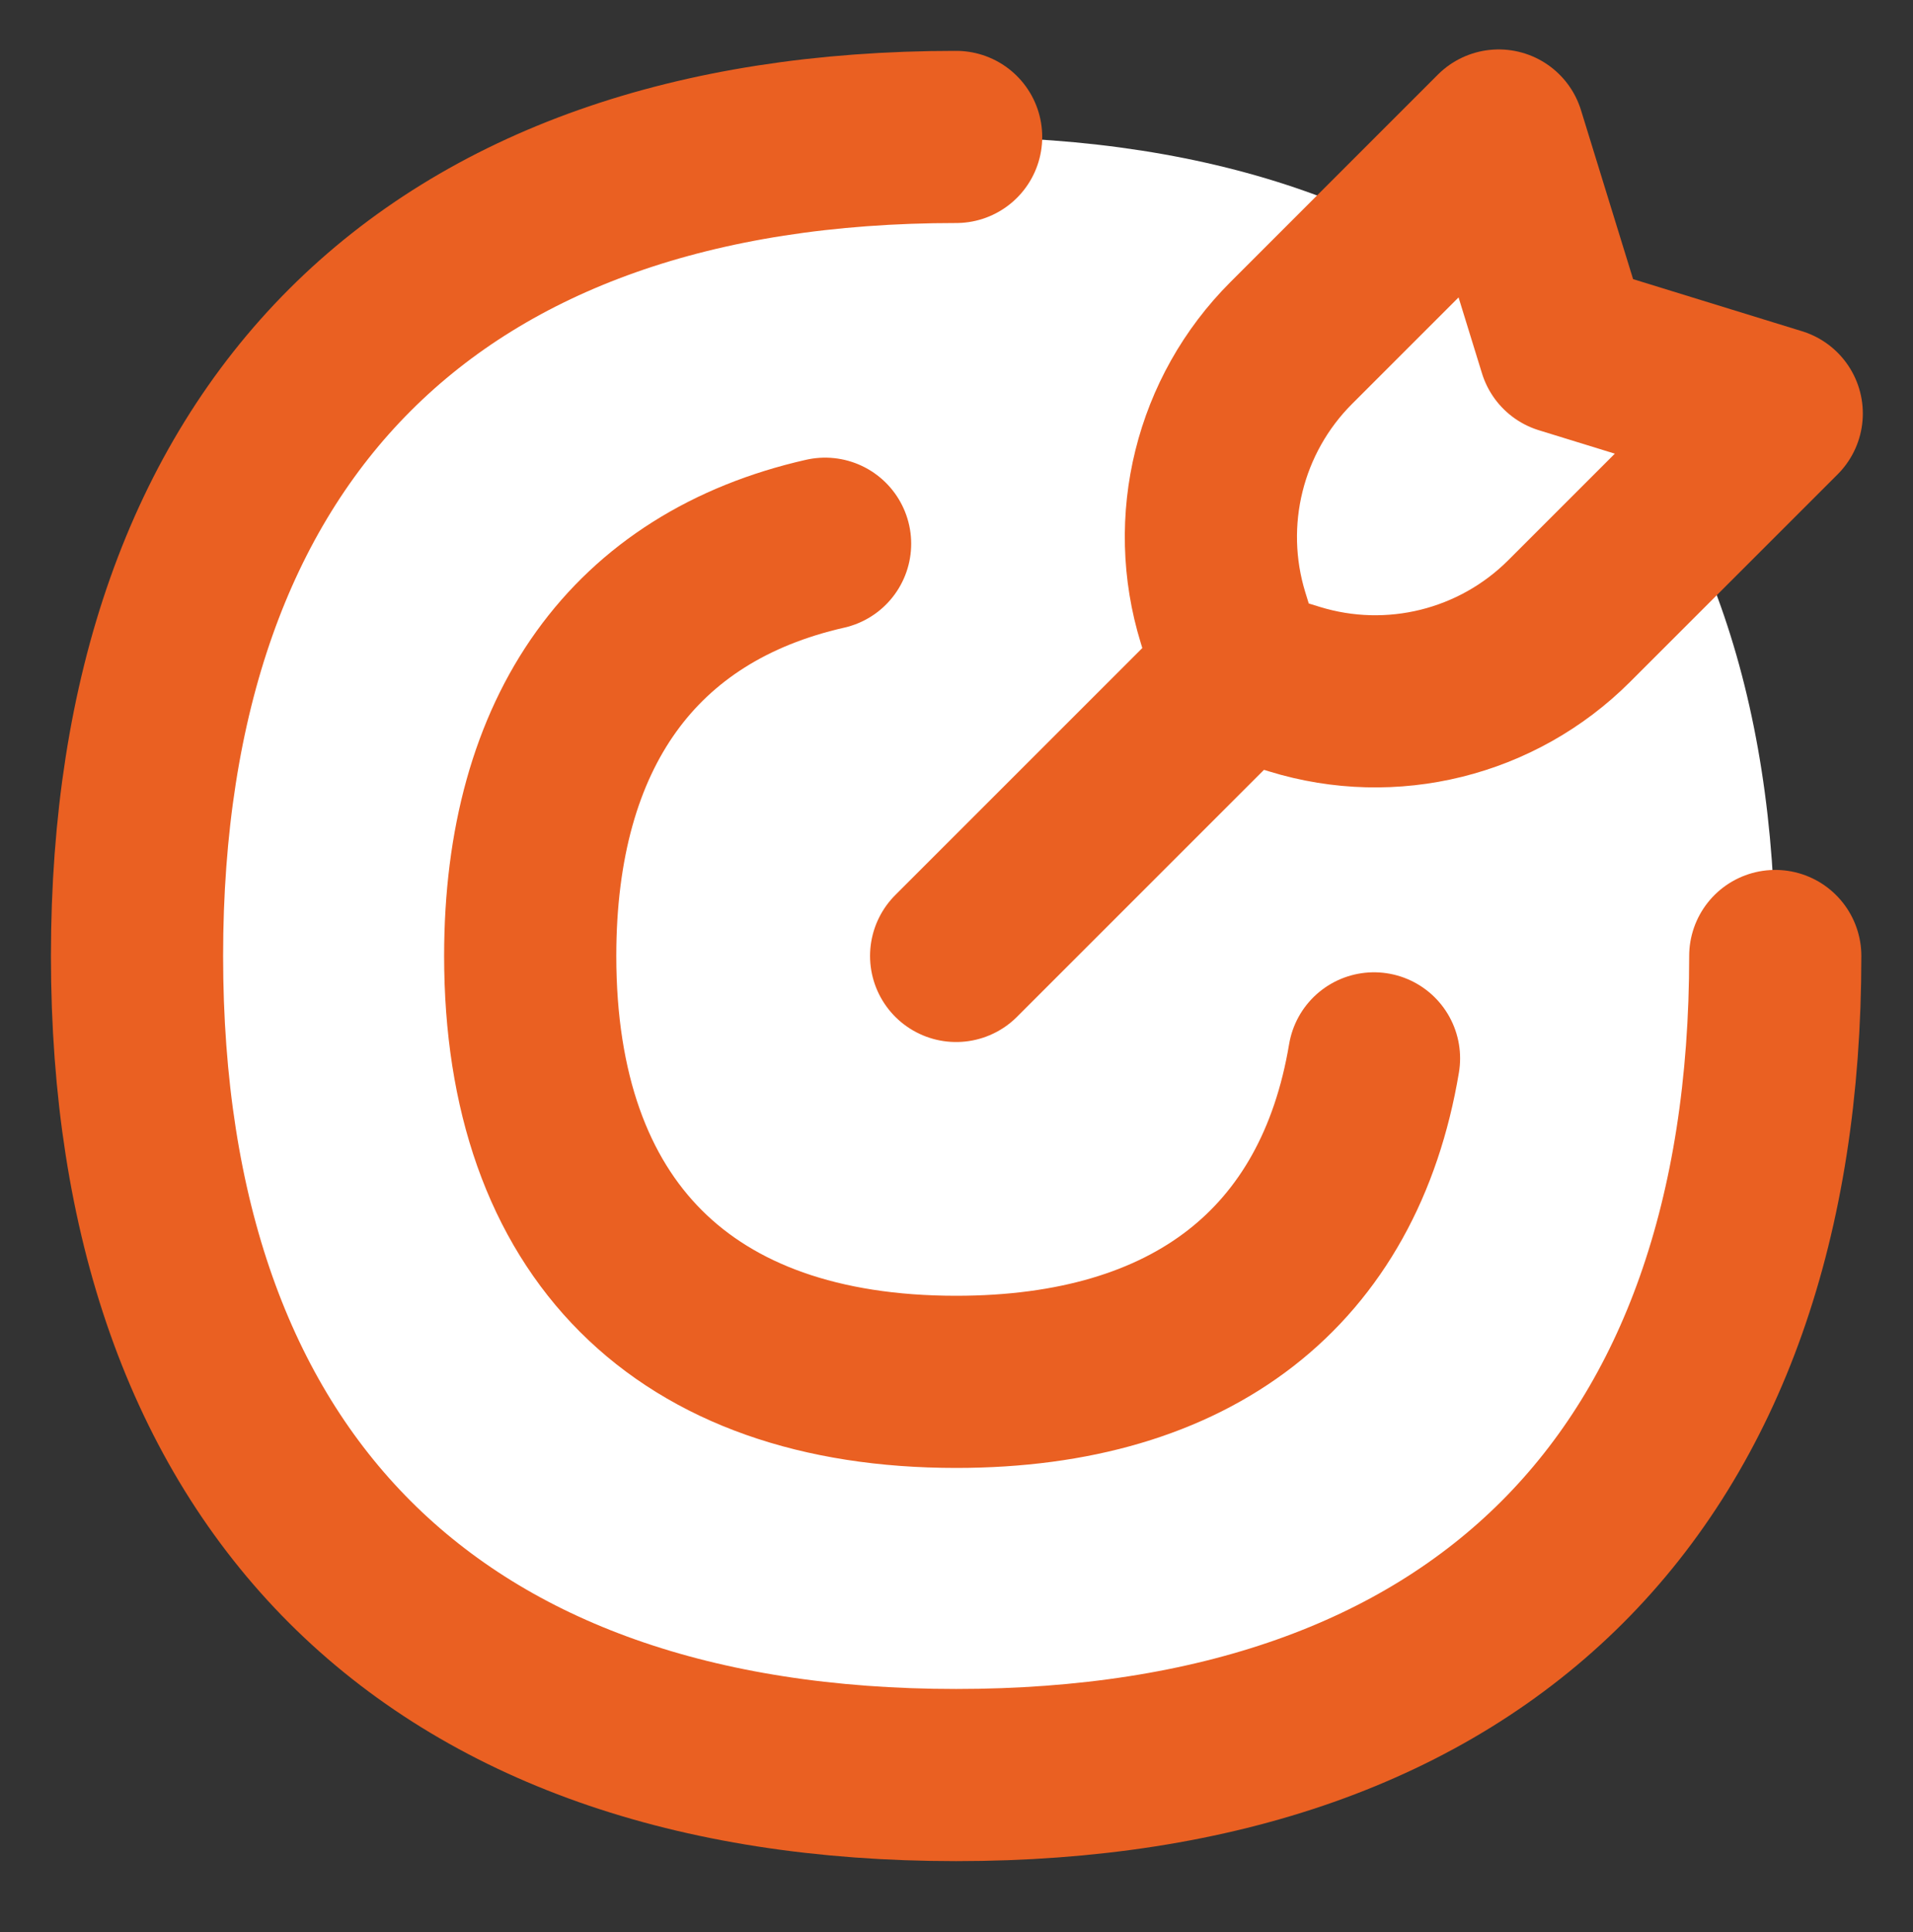 <svg width="100" height="101" viewBox="0 0 100 101" fill="none" xmlns="http://www.w3.org/2000/svg">
<rect x="0" y="0" width="100" height="101" fill="#333333" stroke="none"/>
<path d="M49.981 92.795C77.385 92.795 92.8 77.381 92.8 49.977C92.8 22.573 77.385 7.159 49.981 7.159C22.578 7.159 7.163 22.573 7.163 49.977C7.163 77.381 22.578 92.795 49.981 92.795Z" fill="white"/>
<path d="M92.8 49.977C92.8 77.381 77.385 92.795 49.981 92.795C22.578 92.795 7.163 77.381 7.163 49.977C7.163 22.573 22.578 7.159 49.981 7.159" stroke="#EA6022" stroke-width="9" stroke-linecap="round" stroke-linejoin="round"/>
<path d="M43.131 28.425C33.189 30.681 27.716 38.199 27.716 49.974C27.716 64.224 35.732 72.24 49.981 72.24C62.335 72.24 70.003 66.216 71.825 55.329" stroke="#EA6022" stroke-width="9" stroke-linecap="round" stroke-linejoin="round"/>
<path d="M49.981 49.974L64.82 35.135" stroke="#EA6022" stroke-width="9" stroke-linecap="round" stroke-linejoin="round"/>
<path d="M64.814 35.147L63.935 32.296C62.369 27.217 63.74 21.689 67.498 17.931L78.344 7.084L81.769 18.192L92.877 21.617L82.031 32.463C78.273 36.222 72.744 37.593 67.666 36.027L64.814 35.147Z" fill="white" stroke="#EA6022" stroke-width="9" stroke-linecap="round" stroke-linejoin="round"/>
</svg>
